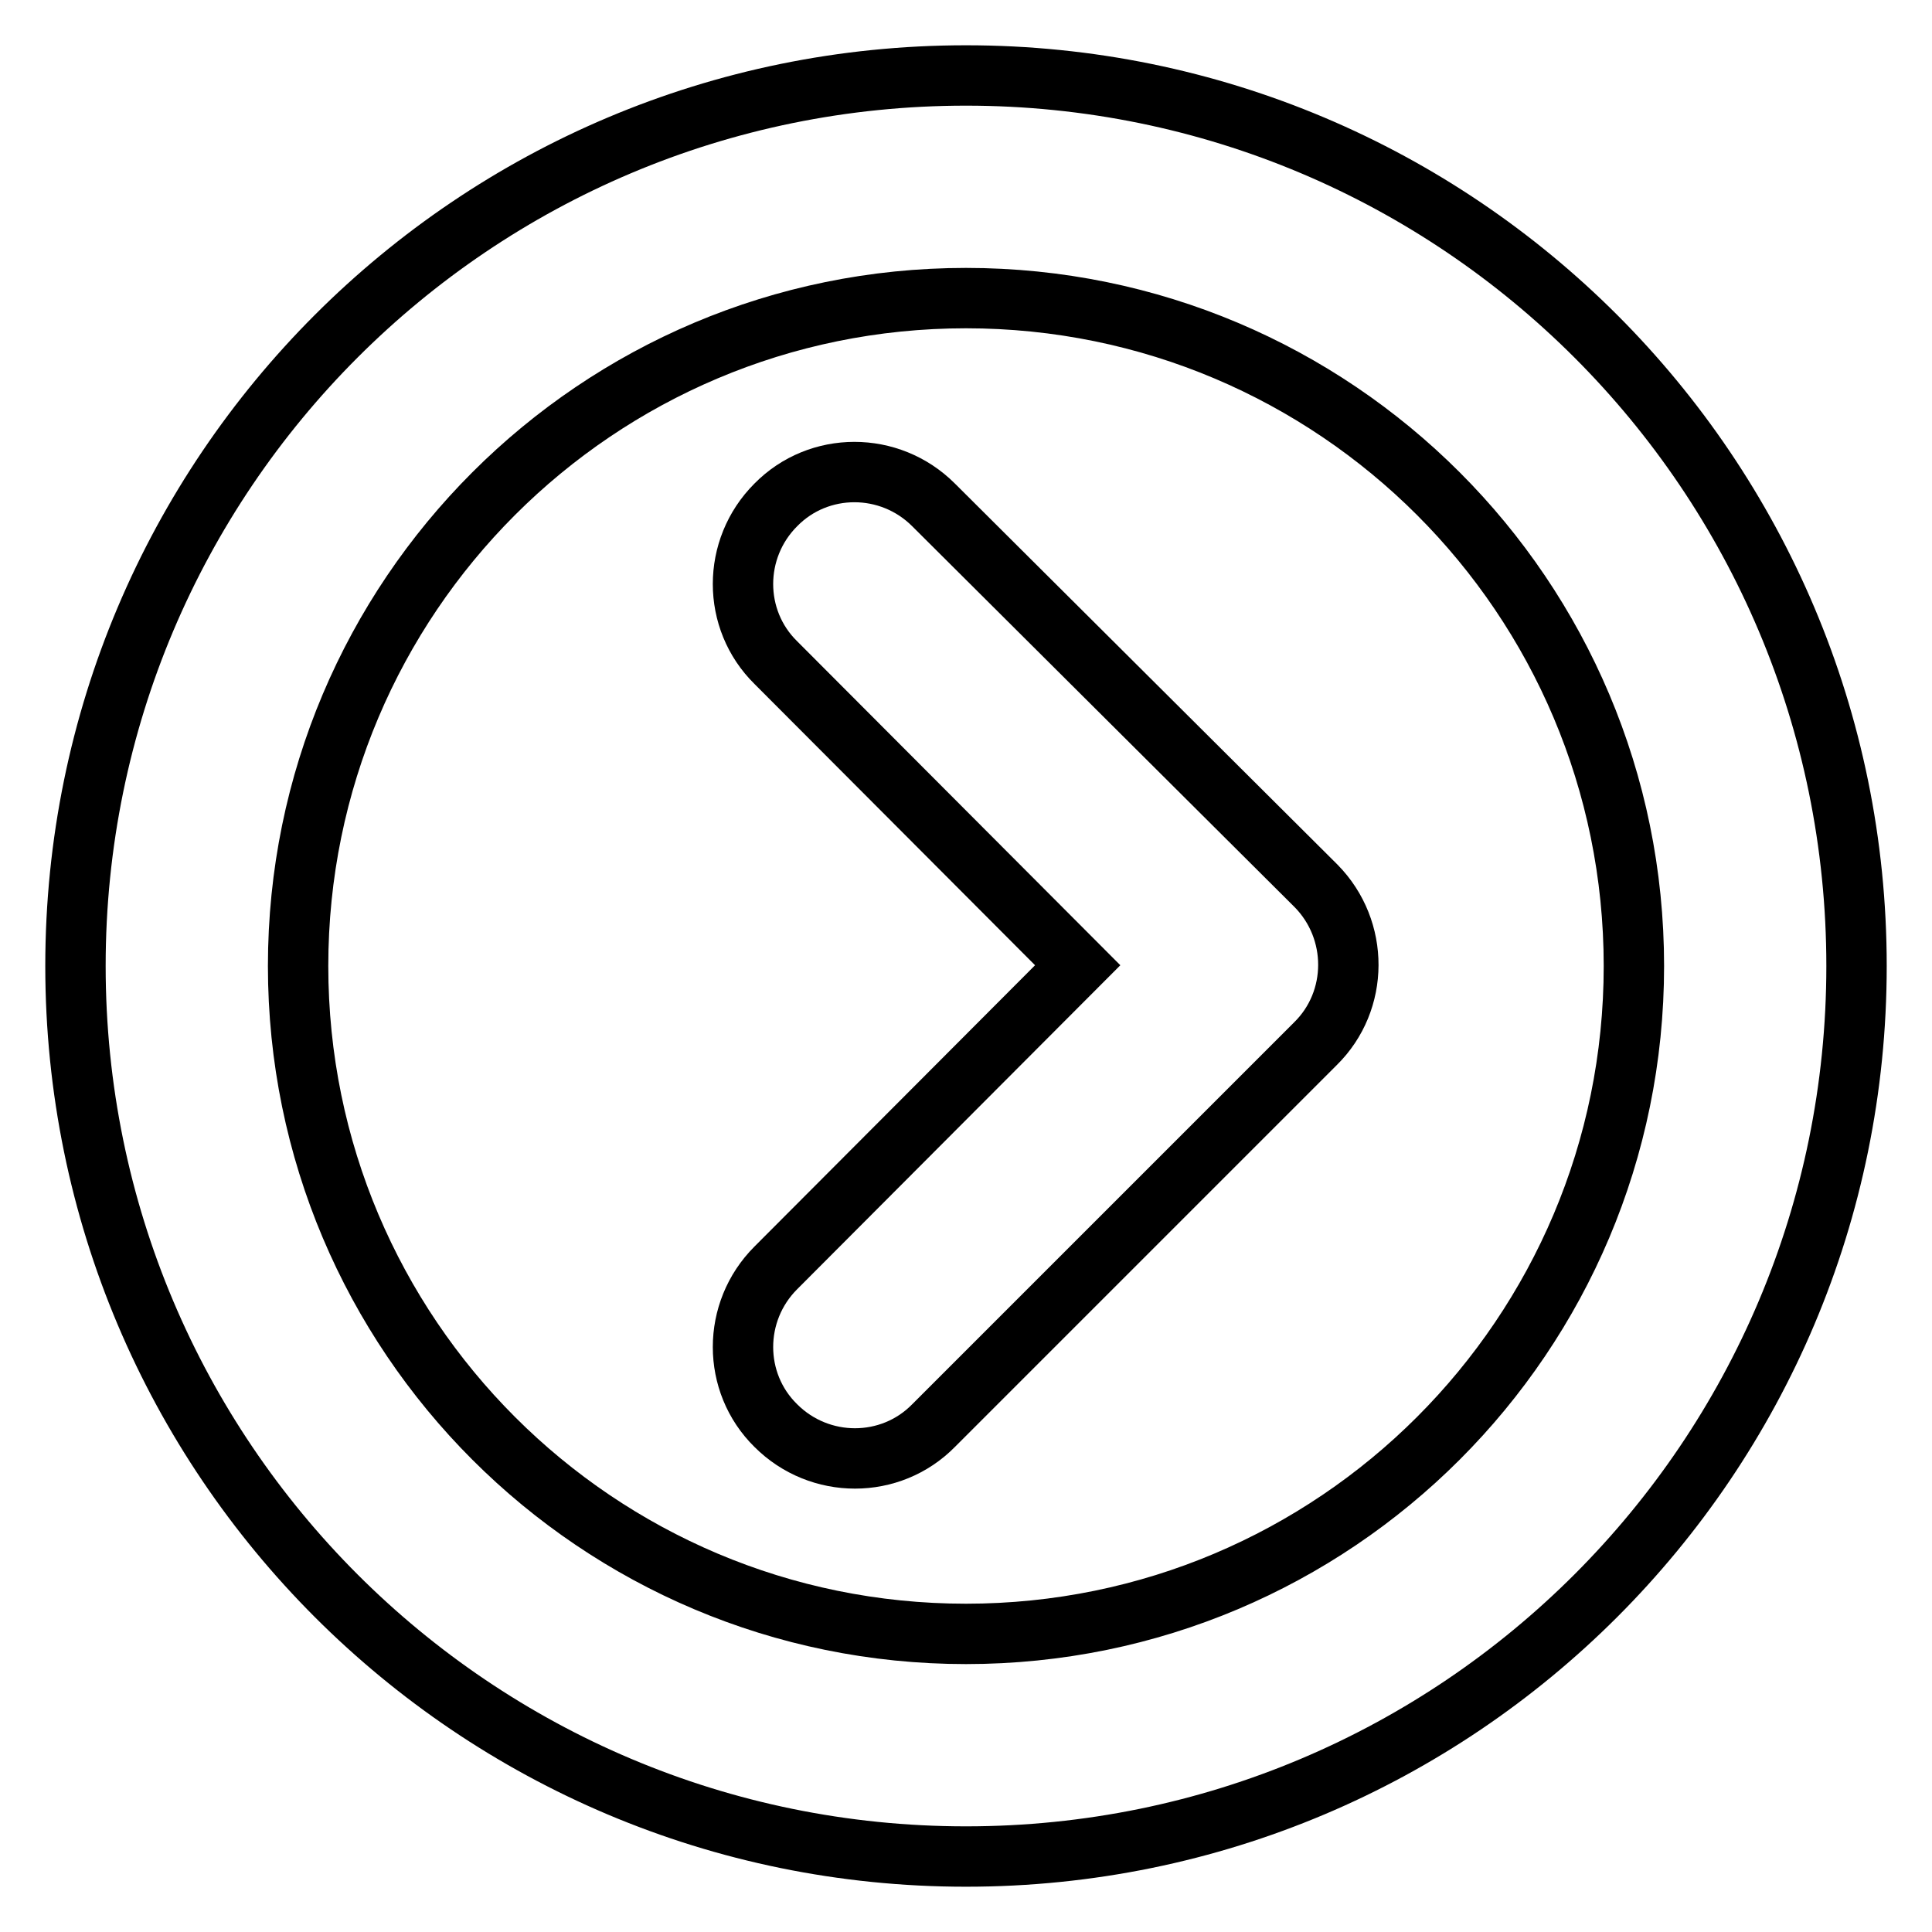 <?xml version="1.0" encoding="utf-8"?>
<!-- Svg Vector Icons : http://www.onlinewebfonts.com/icon -->
<!DOCTYPE svg PUBLIC "-//W3C//DTD SVG 1.1//EN" "http://www.w3.org/Graphics/SVG/1.1/DTD/svg11.dtd">
<svg version="1.1" xmlns="http://www.w3.org/2000/svg" xmlns:xlink="http://www.w3.org/1999/xlink" x="0px" y="0px" viewBox="0 0 256 256" enable-background="new 0 0 256 256" xml:space="preserve">
<g> <path stroke-width="8" fill-opacity="0" stroke="#000000"  d="M128,10C62.8,10,10,62.8,10,128c0,65.2,52.8,118,118,118c65.2,0,118-52.8,118-118C246,62.8,193.2,10,128,10 z M128,216.5c-48.9,0-88.5-39.6-88.5-88.5c0-48.9,39.6-88.5,88.5-88.5c48.9,0,88.5,39.6,88.5,88.5 C216.5,176.9,176.9,216.5,128,216.5z"/> <path stroke-width="8" fill-opacity="0" stroke="#000000"  d="M123.7,66.9c-5.8-5.8-15.2-5.8-20.9,0c-5.8,5.8-5.8,15.2,0,20.9l40,40.1l-40,40.1c-5.8,5.8-5.8,15.2,0,20.9 c5.8,5.8,15.2,5.8,20.9,0l50.6-50.6c5.8-5.7,5.8-15.1,0.1-20.9c0,0-0.1-0.1-0.1-0.1L123.7,66.9z"/></g>
</svg>